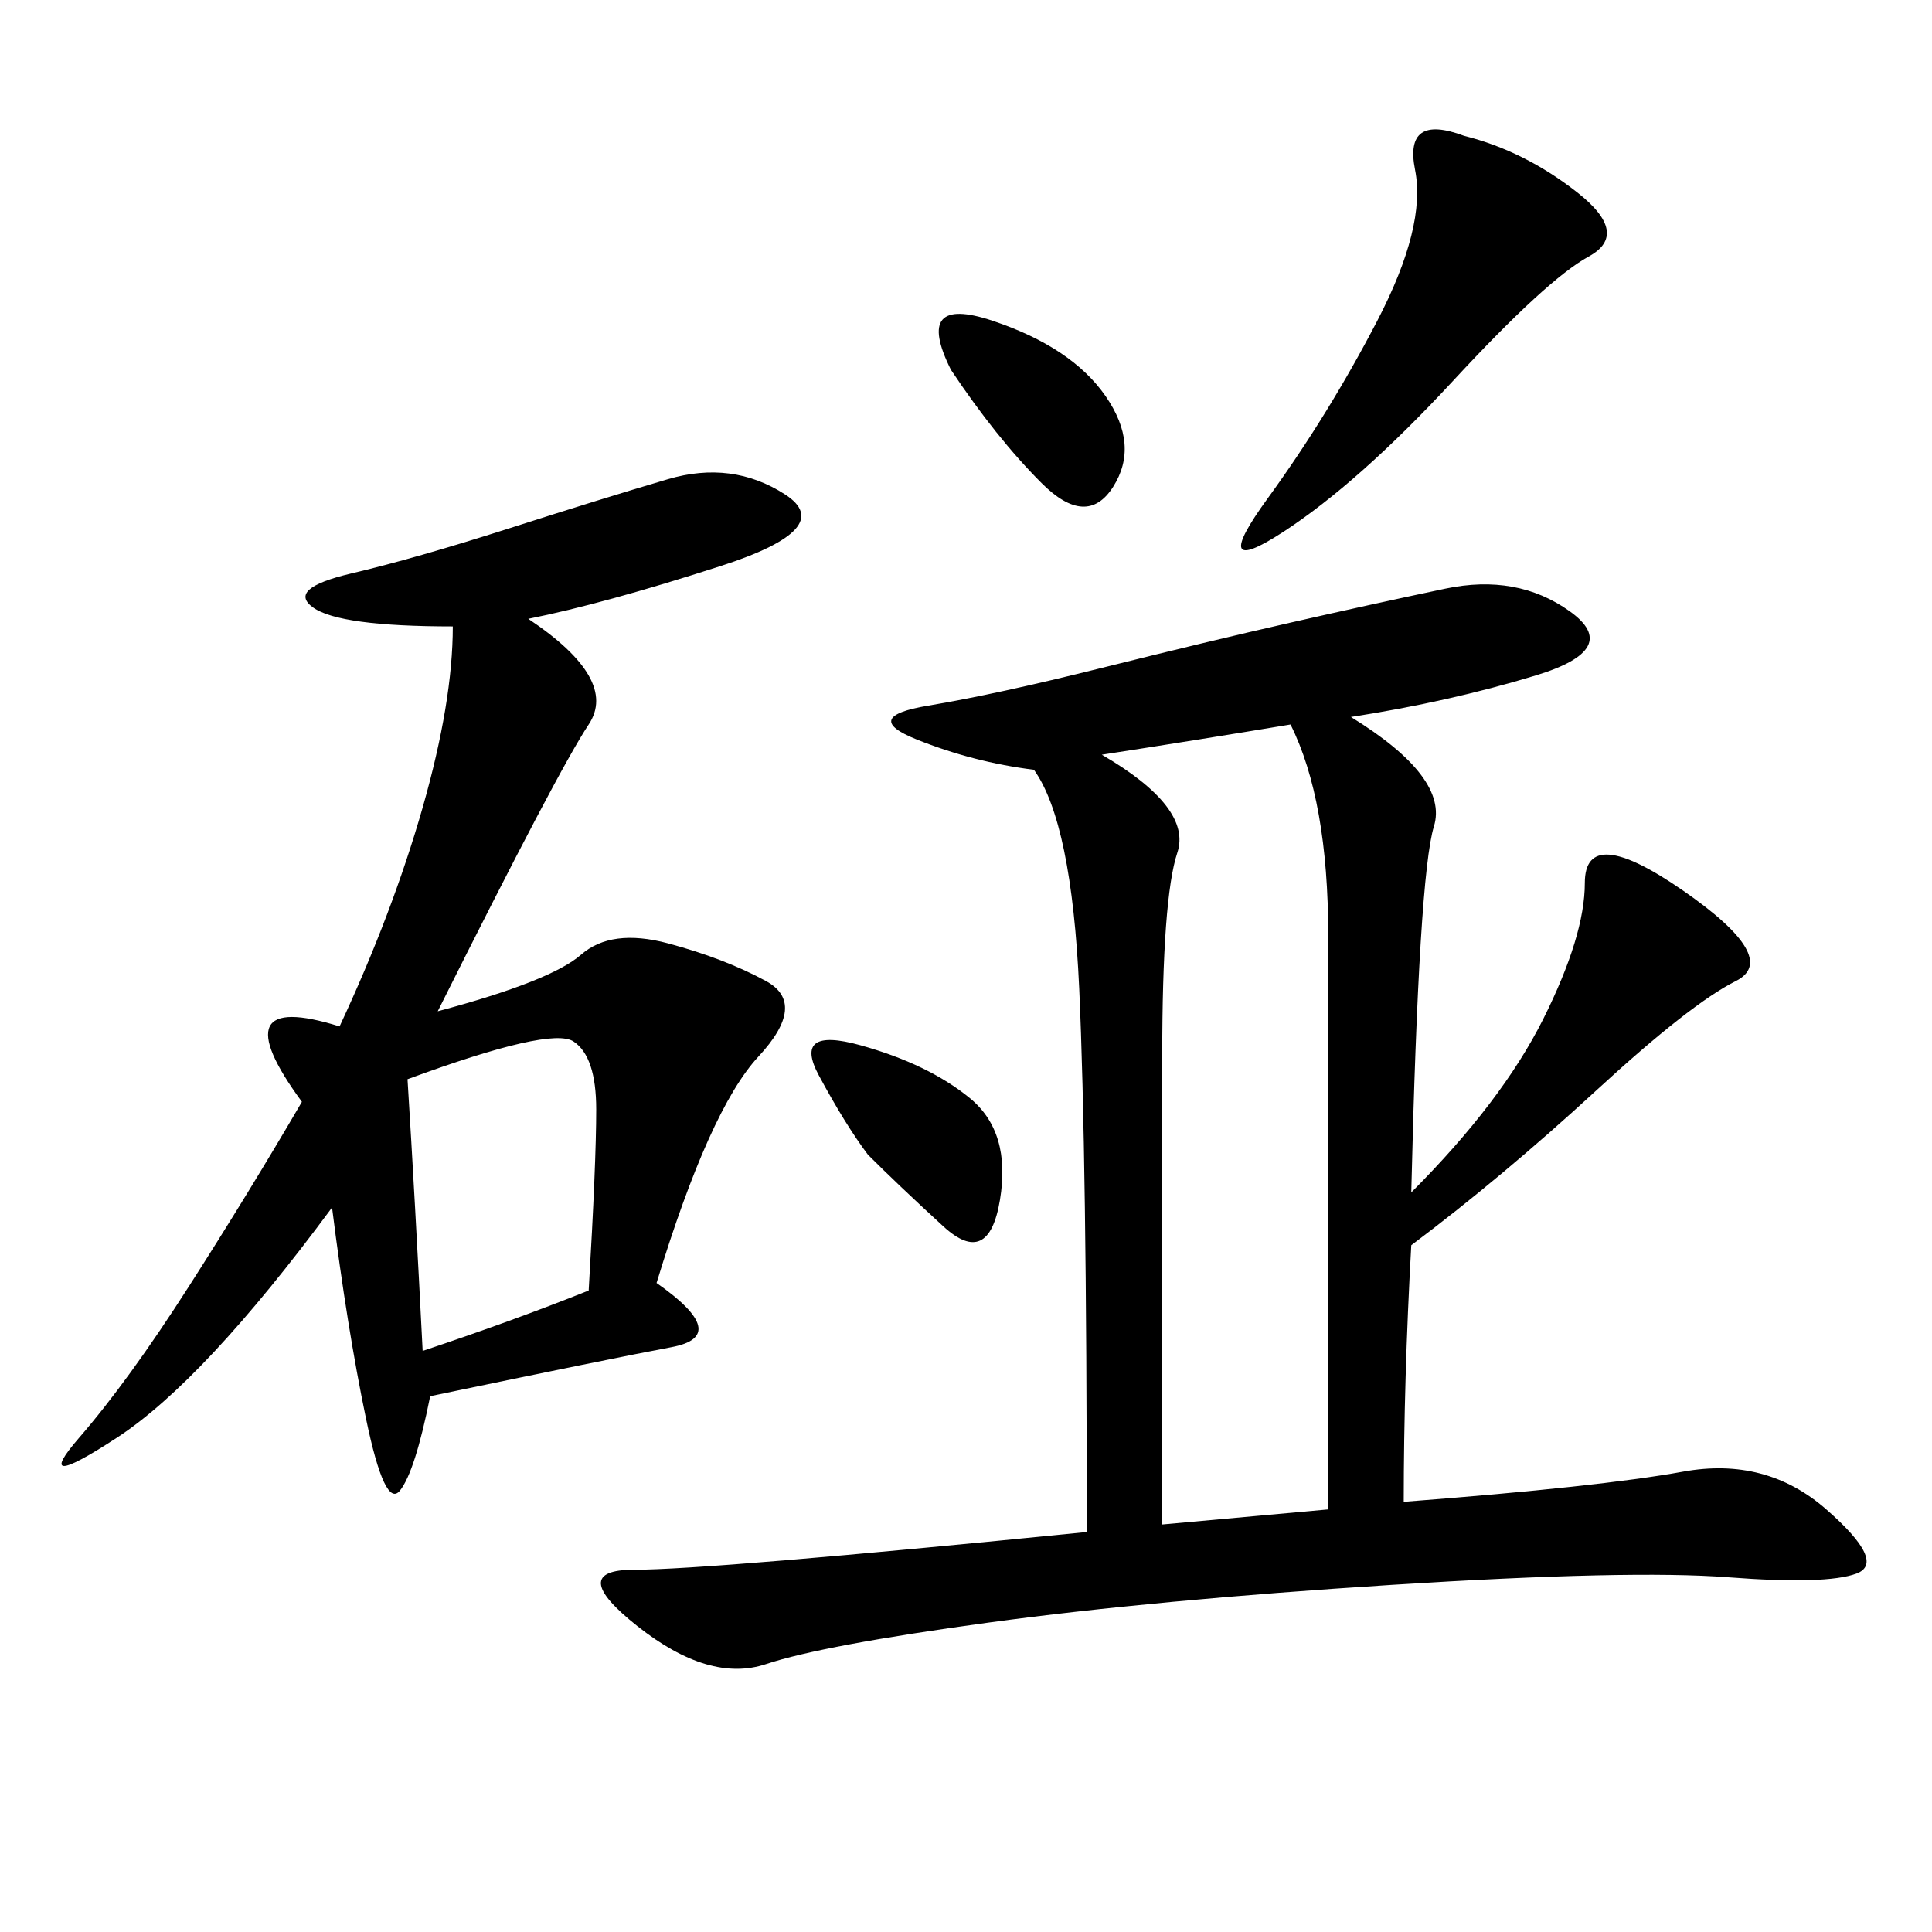 <svg xmlns="http://www.w3.org/2000/svg" xmlns:xlink="http://www.w3.org/1999/xlink" width="300" height="300"><path d="M209.77 111.33Q225 120.70 222.66 128.32Q220.31 135.94 219.14 185.16L219.14 185.16Q233.20 171.09 239.65 158.20Q246.09 145.31 246.09 137.11L246.09 137.11Q246.09 127.73 261.33 138.28Q276.56 148.83 269.53 152.34Q262.50 155.86 247.85 169.34Q233.20 182.81 219.14 193.36L219.14 193.36Q217.97 214.45 217.97 233.20L217.97 233.20Q248.44 230.86 261.33 228.52Q274.22 226.17 283.59 234.38Q292.97 242.58 288.28 244.34Q283.59 246.09 268.36 244.92Q253.13 243.75 216.21 246.09Q179.30 248.44 153.52 251.95Q127.73 255.47 118.95 258.40Q110.16 261.33 99.02 252.54Q87.89 243.75 98.44 243.75L98.44 243.75Q110.16 243.75 168.75 237.89L168.75 237.89Q168.75 179.30 167.58 153.52Q166.41 127.73 160.55 119.53L160.55 119.53Q151.17 118.36 142.38 114.84Q133.59 111.33 144.14 109.57Q154.69 107.81 171.09 103.71Q187.50 99.61 200.39 96.68Q213.28 93.75 224.41 91.41Q235.55 89.06 243.75 94.92Q251.95 100.78 238.48 104.88Q225 108.98 209.77 111.33L209.77 111.33ZM82.03 96.09Q96.09 105.47 91.41 112.50Q86.72 119.53 67.97 157.03L67.97 157.03Q85.55 152.34 90.23 148.24Q94.92 144.14 103.71 146.48Q112.50 148.83 118.95 152.34Q125.39 155.86 117.77 164.06Q110.16 172.27 101.95 199.22L101.95 199.22Q113.67 207.42 104.30 209.18Q94.92 210.94 66.80 216.80L66.80 216.80Q64.45 228.52 62.11 231.45Q59.77 234.38 56.84 220.31Q53.91 206.25 51.56 187.50L51.56 187.50Q31.64 214.45 18.16 223.24Q4.69 232.03 12.30 223.24Q19.92 214.45 29.30 199.80Q38.67 185.16 46.88 171.09L46.88 171.09Q33.98 153.52 52.73 159.38L52.73 159.38Q60.94 141.80 65.63 125.39Q70.31 108.98 70.31 97.27L70.31 97.27Q52.73 97.27 48.63 94.34Q44.53 91.41 54.49 89.06Q64.45 86.72 79.10 82.03Q93.75 77.34 103.71 74.41Q113.67 71.48 121.88 76.76Q130.08 82.03 111.91 87.89Q93.75 93.75 82.03 96.09L82.03 96.09ZM206.25 234.38L206.25 145.31Q206.25 124.22 200.39 112.50L200.39 112.50Q186.33 114.84 171.09 117.19L171.09 117.19Q185.16 125.39 182.81 132.42Q180.47 139.45 180.47 164.06L180.47 164.06L180.47 236.72L206.25 234.38ZM65.63 209.77Q79.69 205.08 91.41 200.39L91.41 200.39Q92.58 180.47 92.58 172.27L92.58 172.27Q92.58 164.06 89.06 161.72Q85.55 159.38 63.28 167.58L63.28 167.58Q64.45 186.33 65.63 209.77L65.63 209.77ZM227.34 21.09Q236.72 23.44 244.92 29.88Q253.13 36.33 246.68 39.84Q240.23 43.36 225.59 59.18Q210.94 75 199.22 82.62Q187.50 90.23 196.88 77.34Q206.25 64.45 213.87 49.80Q221.48 35.16 219.73 26.37Q217.97 17.58 227.34 21.09L227.34 21.09ZM134.77 179.30Q131.25 174.61 127.15 166.99Q123.05 159.38 133.59 162.30Q144.14 165.23 150.59 170.51Q157.03 175.78 155.27 186.33Q153.52 196.88 146.48 190.43Q139.45 183.98 134.77 179.30L134.77 179.30ZM147.66 57.42Q141.80 45.70 154.10 49.80Q166.41 53.91 171.68 61.52Q176.95 69.14 172.85 75.59Q168.75 82.03 161.72 75Q154.69 67.97 147.66 57.42L147.66 57.42Z"/></svg>